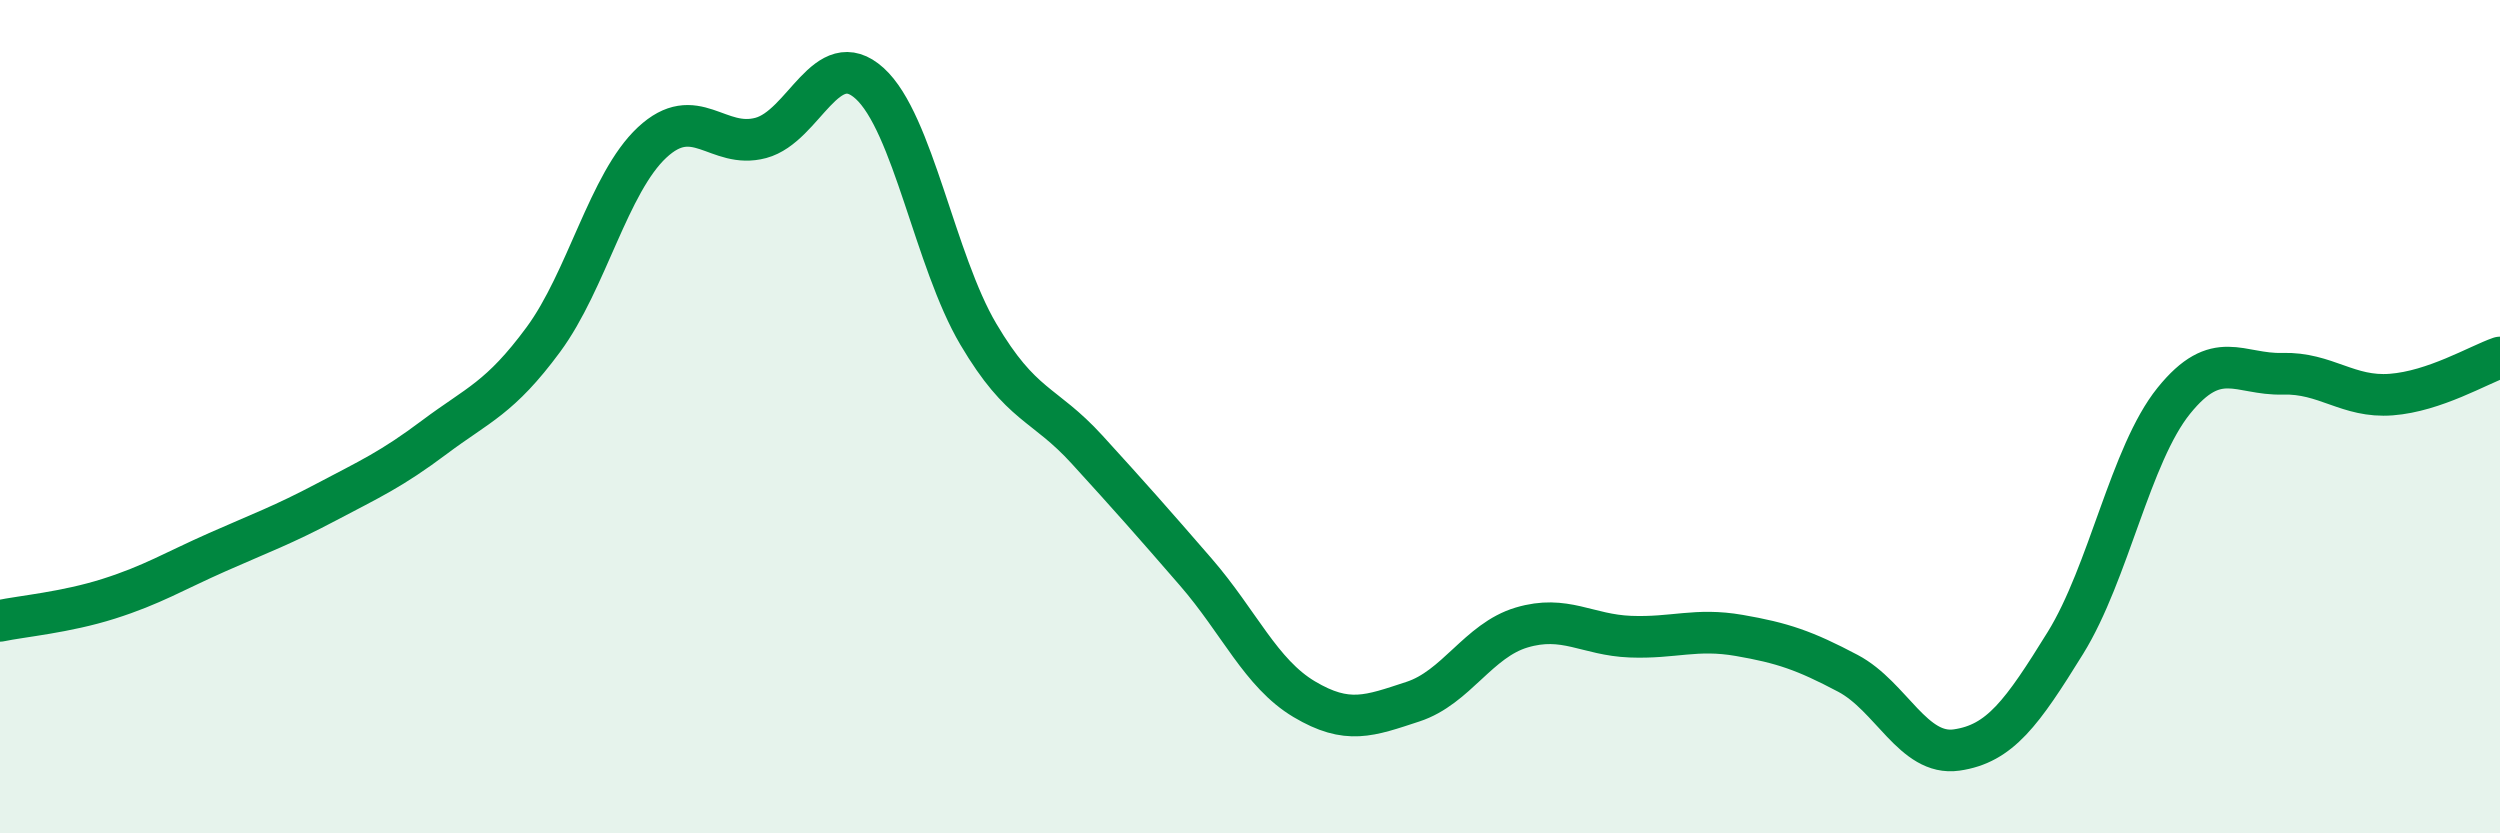 
    <svg width="60" height="20" viewBox="0 0 60 20" xmlns="http://www.w3.org/2000/svg">
      <path
        d="M 0,14.9 C 0.52,14.79 1.57,14.7 2.61,14.37 C 3.65,14.04 4.18,13.71 5.22,13.25 C 6.26,12.79 6.79,12.6 7.83,12.05 C 8.87,11.5 9.39,11.27 10.43,10.49 C 11.47,9.71 12,9.56 13.04,8.15 C 14.08,6.74 14.61,4.39 15.65,3.42 C 16.69,2.45 17.22,3.59 18.26,3.31 C 19.3,3.03 19.83,1.06 20.87,2 C 21.91,2.94 22.44,6.26 23.48,8.02 C 24.52,9.78 25.05,9.65 26.09,10.79 C 27.13,11.93 27.66,12.53 28.7,13.73 C 29.74,14.93 30.26,16.16 31.3,16.78 C 32.34,17.4 32.87,17.18 33.91,16.84 C 34.95,16.5 35.48,15.37 36.52,15.06 C 37.56,14.75 38.09,15.24 39.13,15.28 C 40.17,15.32 40.7,15.07 41.74,15.25 C 42.78,15.43 43.31,15.61 44.35,16.16 C 45.39,16.71 45.92,18.15 46.96,18 C 48,17.85 48.53,17.11 49.57,15.43 C 50.61,13.75 51.13,10.91 52.17,9.62 C 53.21,8.33 53.74,9 54.78,8.97 C 55.82,8.94 56.35,9.55 57.39,9.47 C 58.43,9.39 59.48,8.76 60,8.58L60 20L0 20Z"
        fill="#008740"
        opacity="0.1"
        stroke-linecap="round"
        stroke-linejoin="round"
      />
      <path
        d="M 0,14.9 C 0.52,14.79 1.57,14.7 2.61,14.37 C 3.65,14.04 4.18,13.71 5.22,13.25 C 6.26,12.79 6.79,12.6 7.83,12.05 C 8.87,11.5 9.39,11.27 10.43,10.49 C 11.47,9.71 12,9.56 13.04,8.15 C 14.08,6.74 14.61,4.39 15.65,3.42 C 16.69,2.45 17.22,3.59 18.26,3.31 C 19.3,3.03 19.83,1.06 20.87,2 C 21.91,2.94 22.44,6.26 23.48,8.02 C 24.52,9.78 25.05,9.65 26.09,10.79 C 27.13,11.93 27.66,12.53 28.7,13.73 C 29.74,14.93 30.26,16.16 31.3,16.78 C 32.34,17.4 32.87,17.18 33.91,16.84 C 34.95,16.5 35.48,15.37 36.52,15.06 C 37.56,14.75 38.09,15.24 39.13,15.28 C 40.17,15.32 40.7,15.07 41.74,15.25 C 42.78,15.43 43.31,15.61 44.35,16.16 C 45.39,16.71 45.92,18.15 46.96,18 C 48,17.85 48.53,17.11 49.57,15.43 C 50.61,13.75 51.13,10.91 52.17,9.62 C 53.21,8.33 53.74,9 54.78,8.97 C 55.82,8.94 56.35,9.55 57.39,9.47 C 58.43,9.39 59.48,8.76 60,8.58"
        stroke="#008740"
        stroke-width="1"
        fill="none"
        stroke-linecap="round"
        stroke-linejoin="round"
      />
    </svg>
  
